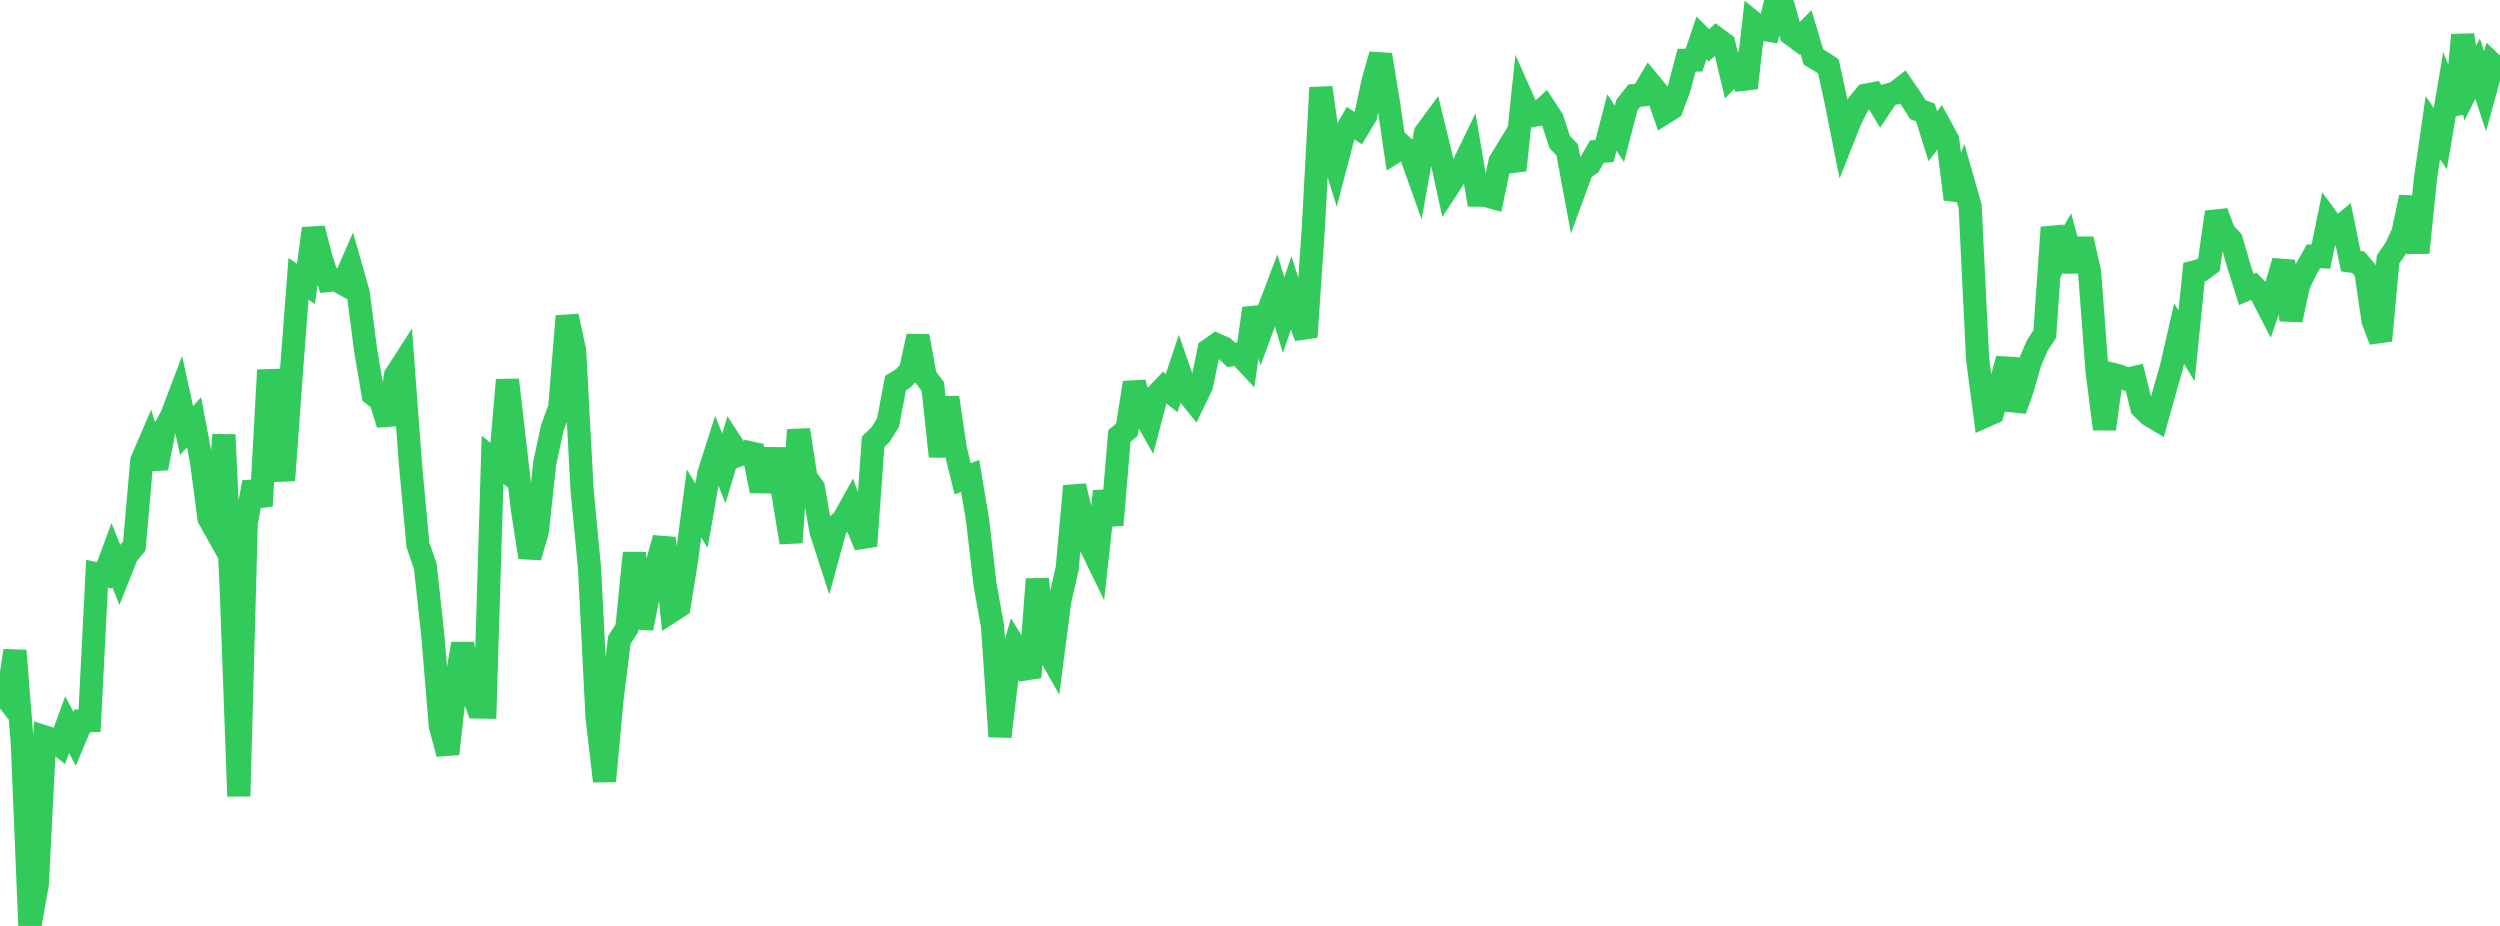 <?xml version="1.0" standalone="no"?>
<!DOCTYPE svg PUBLIC "-//W3C//DTD SVG 1.1//EN" "http://www.w3.org/Graphics/SVG/1.1/DTD/svg11.dtd">

<svg width="135" height="50" viewBox="0 0 135 50" preserveAspectRatio="none" 
  xmlns="http://www.w3.org/2000/svg"
  xmlns:xlink="http://www.w3.org/1999/xlink">


<polyline points="0.0, 37.242 0.403, 37.76 0.806, 35.137 1.209, 40.199 1.612, 50.0 2.015, 47.748 2.418, 39.797 2.821, 39.928 3.224, 40.241 3.627, 39.133 4.03, 39.893 4.433, 38.931 4.836, 38.921 5.239, 30.986 5.642, 31.065 6.045, 29.98 6.448, 30.984 6.851, 29.974 7.254, 29.477 7.657, 24.875 8.06, 23.94 8.463, 25.284 8.866, 23.2 9.269, 22.467 9.672, 21.404 10.075, 23.249 10.478, 22.802 10.881, 24.928 11.284, 27.989 11.687, 28.705 12.09, 23.478 12.493, 31.943 12.896, 42.996 13.299, 28.222 13.701, 26.042 14.104, 27.323 14.507, 19.984 14.91, 23.383 15.313, 25.939 15.716, 20.357 16.119, 15.058 16.522, 15.334 16.925, 12.341 17.328, 13.905 17.731, 15.147 18.134, 15.105 18.537, 15.327 18.94, 14.399 19.343, 15.811 19.746, 18.925 20.149, 21.302 20.552, 21.611 20.955, 22.91 21.358, 20.273 21.761, 19.647 22.164, 25.059 22.567, 29.419 22.97, 30.598 23.373, 34.326 23.776, 39.185 24.179, 40.707 24.582, 37.12 24.985, 34.763 25.388, 37.098 25.791, 38.178 26.194, 38.185 26.597, 24.823 27.0, 25.159 27.403, 20.517 27.806, 24.006 28.209, 27.51 28.612, 30.089 29.015, 28.684 29.418, 24.999 29.821, 23.117 30.224, 22.017 30.627, 17.074 31.03, 18.934 31.433, 26.458 31.836, 30.699 32.239, 38.706 32.642, 42.182 33.045, 37.808 33.448, 34.552 33.851, 33.921 34.254, 29.86 34.657, 33.929 35.06, 31.901 35.463, 30.512 35.866, 29.057 36.269, 32.994 36.672, 32.733 37.075, 30.246 37.478, 27.185 37.881, 27.846 38.284, 25.555 38.687, 24.295 39.09, 25.293 39.493, 23.947 39.896, 24.567 40.299, 24.405 40.701, 24.495 41.104, 26.509 41.507, 24.763 41.91, 24.767 42.313, 26.852 42.716, 29.296 43.119, 23.214 43.522, 25.777 43.925, 26.346 44.328, 28.669 44.731, 29.916 45.134, 28.447 45.537, 28.082 45.94, 27.355 46.343, 28.496 46.746, 29.48 47.149, 23.855 47.552, 23.468 47.955, 22.818 48.358, 20.687 48.761, 20.441 49.164, 20.02 49.567, 18.156 49.97, 20.346 50.373, 20.869 50.776, 24.644 51.179, 21.467 51.582, 24.215 51.985, 25.858 52.388, 25.698 52.791, 28.102 53.194, 31.588 53.597, 33.818 54.0, 39.774 54.403, 36.343 54.806, 34.923 55.209, 35.575 55.612, 36.573 56.015, 31.273 56.418, 34.87 56.821, 35.579 57.224, 32.466 57.627, 30.706 58.03, 26.251 58.433, 27.922 58.836, 29.36 59.239, 30.191 59.642, 26.532 60.045, 28.343 60.448, 23.539 60.851, 23.21 61.254, 20.664 61.657, 22.141 62.06, 22.859 62.463, 21.332 62.866, 20.911 63.269, 21.223 63.672, 20.01 64.075, 21.161 64.478, 21.659 64.881, 20.826 65.284, 18.899 65.687, 18.615 66.09, 18.793 66.493, 19.163 66.896, 19.107 67.299, 19.538 67.701, 16.651 68.104, 17.841 68.507, 16.747 68.91, 15.683 69.313, 17.019 69.716, 15.838 70.119, 17.122 70.522, 18.198 70.925, 12.235 71.328, 4.733 71.731, 7.595 72.134, 8.89 72.537, 7.35 72.94, 6.655 73.343, 6.918 73.746, 6.251 74.149, 4.373 74.552, 2.957 74.955, 5.413 75.358, 8.172 75.761, 7.92 76.164, 8.294 76.567, 9.424 76.97, 7.188 77.373, 6.638 77.776, 8.294 78.179, 10.13 78.582, 9.514 78.985, 8.984 79.388, 8.15 79.791, 10.539 80.194, 10.546 80.597, 10.657 81.0, 8.724 81.403, 8.064 81.806, 9.192 82.209, 5.348 82.612, 6.257 83.015, 6.194 83.418, 5.818 83.821, 6.434 84.224, 7.674 84.627, 8.086 85.03, 10.254 85.433, 9.154 85.836, 8.876 86.239, 8.182 86.642, 8.158 87.045, 6.613 87.448, 7.23 87.851, 5.674 88.254, 5.162 88.657, 5.13 89.06, 4.456 89.463, 4.945 89.866, 6.103 90.269, 5.849 90.672, 4.776 91.075, 3.253 91.478, 3.246 91.881, 2.048 92.284, 2.452 92.687, 2.067 93.09, 2.367 93.493, 4.06 93.896, 3.641 94.299, 4.749 94.701, 1.241 95.104, 1.569 95.507, 1.633 95.91, 0.0 96.313, 0.38 96.716, 1.84 97.119, 2.138 97.522, 1.733 97.925, 3.076 98.328, 3.315 98.731, 3.581 99.134, 5.418 99.537, 7.444 99.94, 6.429 100.343, 5.628 100.746, 5.142 101.149, 5.066 101.552, 5.733 101.955, 5.129 102.358, 5.017 102.761, 4.702 103.164, 5.293 103.567, 5.923 103.97, 6.072 104.373, 7.359 104.776, 6.822 105.179, 7.566 105.582, 10.757 105.985, 9.728 106.388, 11.142 106.791, 19.395 107.194, 22.469 107.597, 22.29 108.0, 20.837 108.403, 19.38 108.806, 22.134 109.209, 21.014 109.612, 19.593 110.015, 18.65 110.418, 18.038 110.821, 12.284 111.224, 13.801 111.627, 13.121 112.03, 14.623 112.433, 12.911 112.836, 14.659 113.239, 20.027 113.642, 23.165 114.045, 20.207 114.448, 20.308 114.851, 20.476 115.254, 20.388 115.657, 22.007 116.06, 22.401 116.463, 22.643 116.866, 21.187 117.269, 19.774 117.672, 18.018 118.075, 18.678 118.478, 14.691 118.881, 14.588 119.284, 14.286 119.687, 11.457 120.09, 12.529 120.493, 12.968 120.896, 14.35 121.299, 15.633 121.701, 15.463 122.104, 15.869 122.507, 16.652 122.91, 15.491 123.313, 14.104 123.716, 17.278 124.119, 15.401 124.522, 14.556 124.925, 13.839 125.328, 13.859 125.731, 11.894 126.134, 12.447 126.537, 12.113 126.94, 14.098 127.343, 14.158 127.746, 14.632 128.149, 17.338 128.552, 18.389 128.955, 14.01 129.358, 13.425 129.761, 12.57 130.164, 10.646 130.567, 13.641 130.97, 9.687 131.373, 6.888 131.776, 7.493 132.179, 5.112 132.582, 6.127 132.985, 1.89 133.388, 4.505 133.791, 3.705 134.194, 4.934 134.597, 3.472 135.0, 3.854" fill="none" stroke="#32ca5b" stroke-width="1.25"/>

</svg>